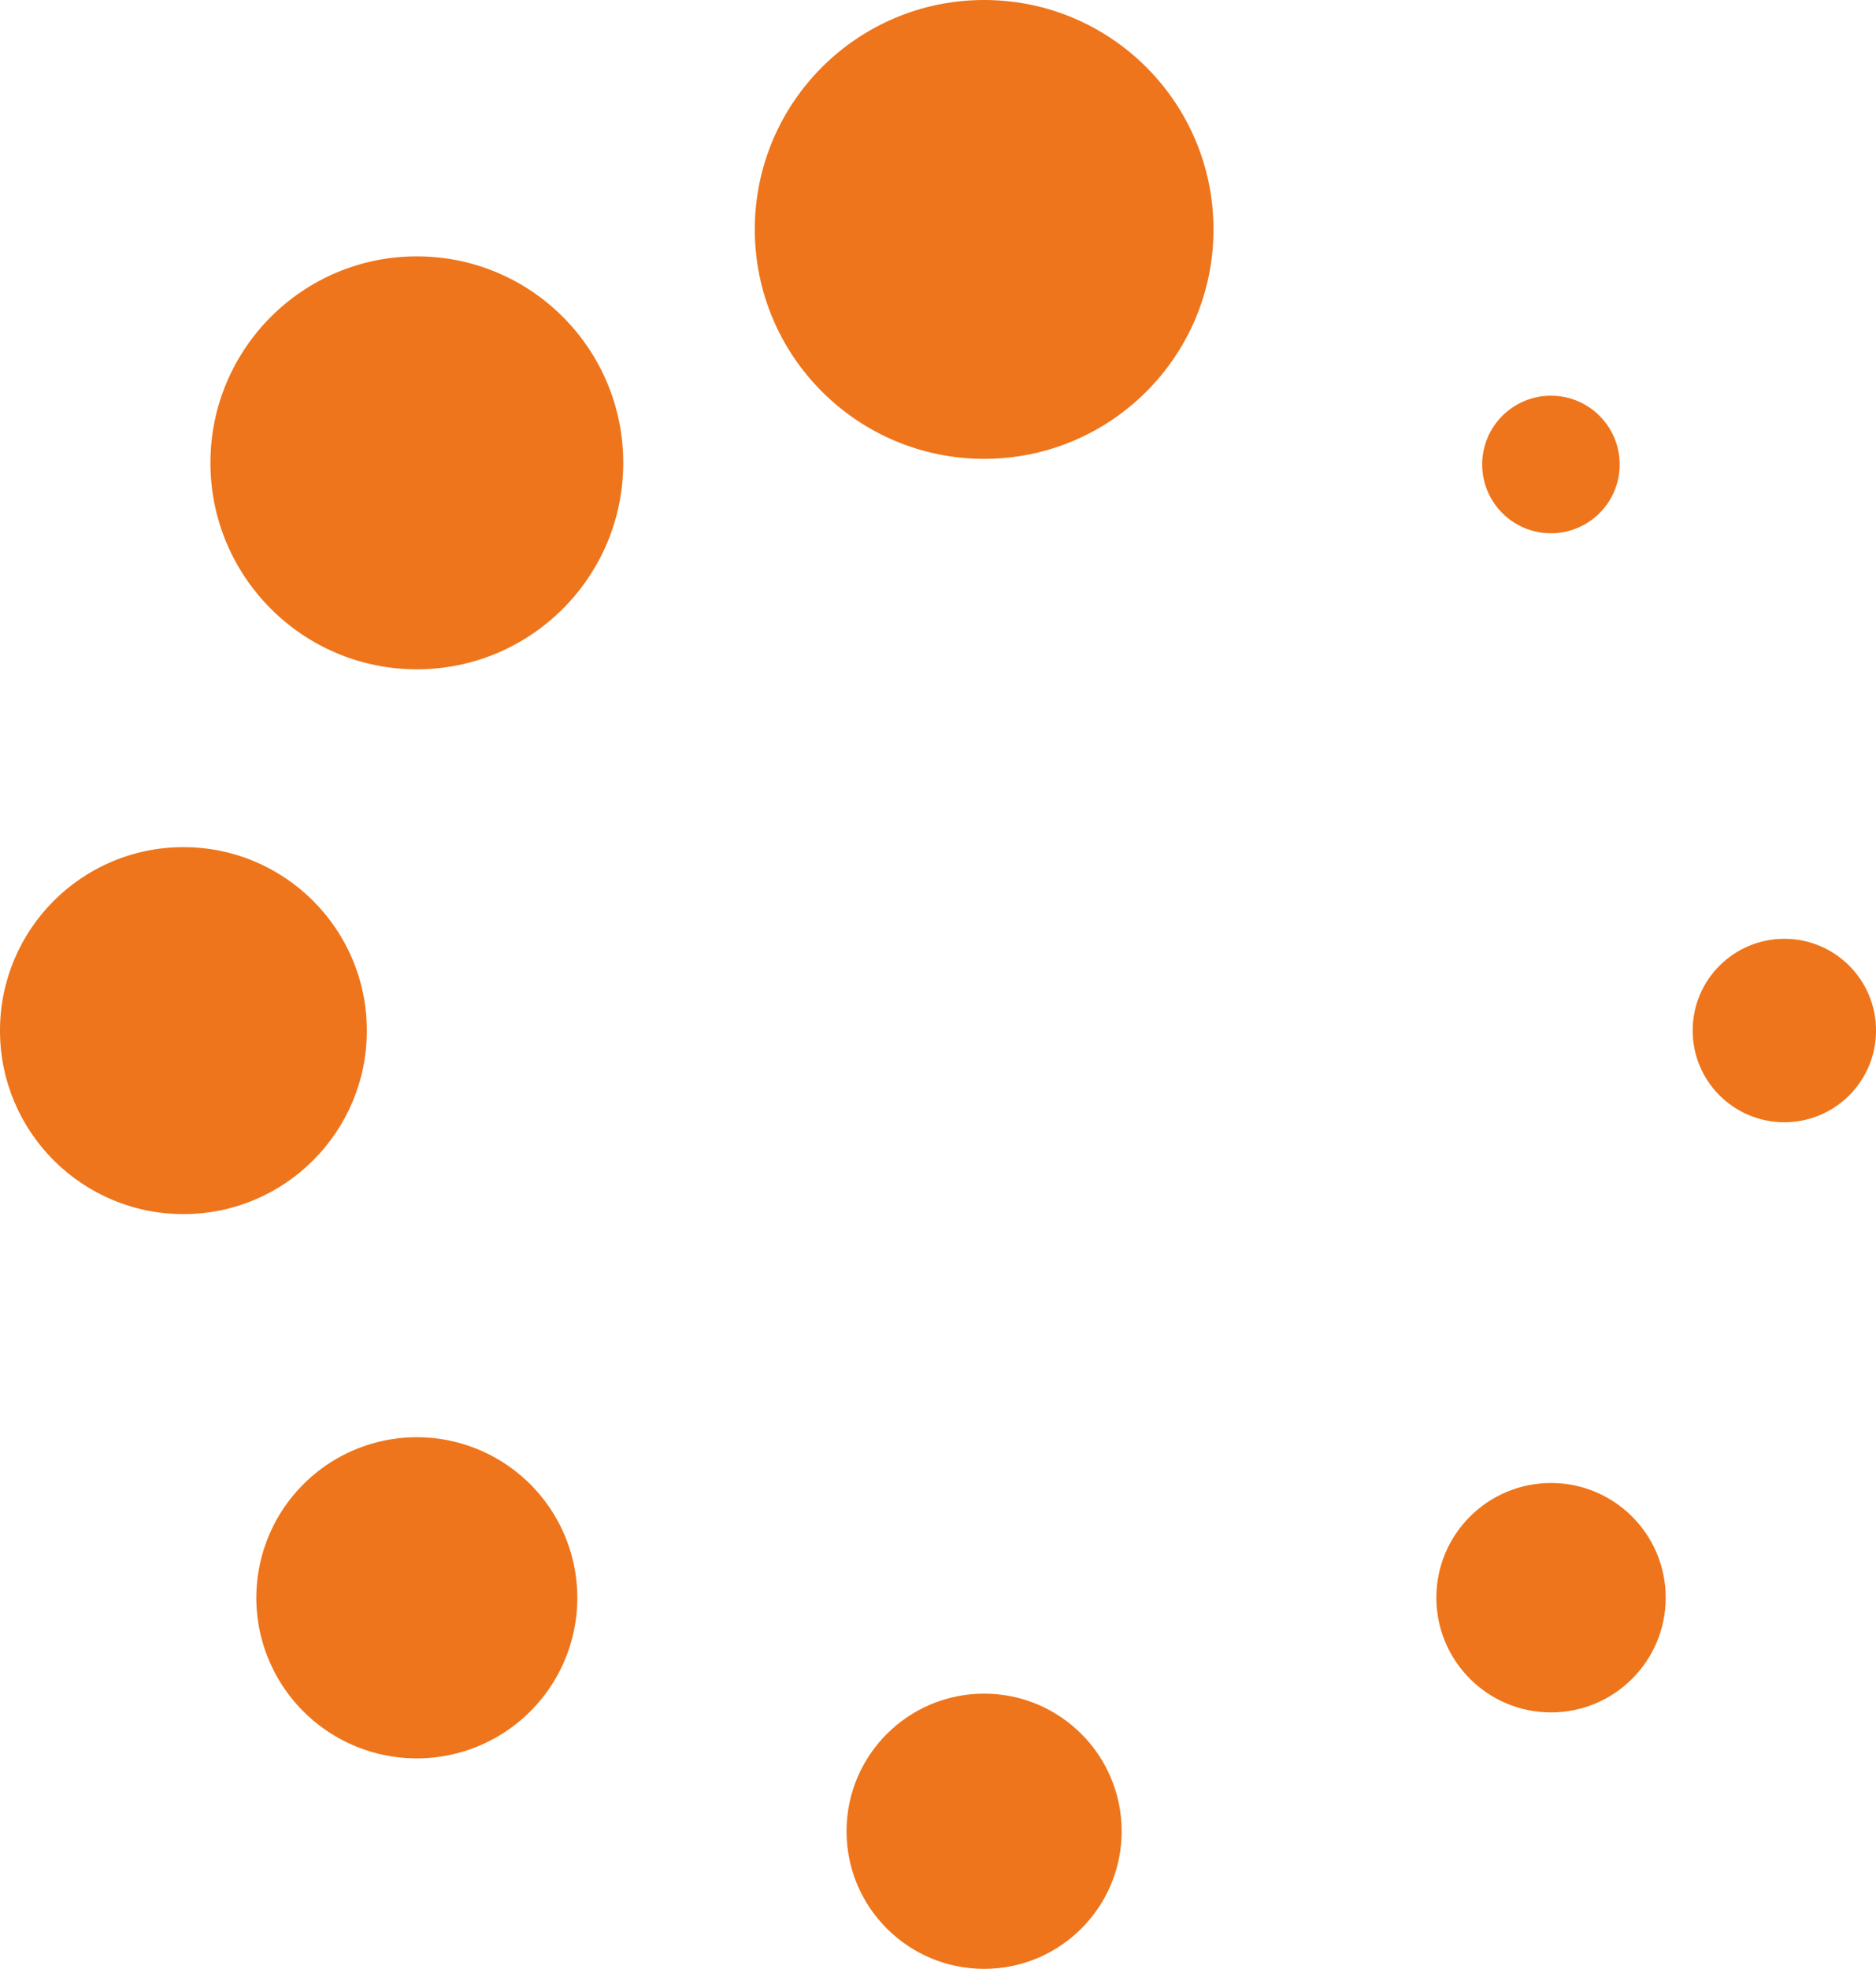 <svg xmlns="http://www.w3.org/2000/svg" width="40" height="41.965" viewBox="0 0 40 41.965"><defs><style>.a{fill:#ee751b;}</style></defs><circle class="a" cx="4.89" cy="4.89" r="4.89" transform="translate(16.094)"/><ellipse class="a" cx="2.933" cy="2.933" rx="2.933" ry="2.933" transform="translate(18.05 36.099)"/><ellipse class="a" cx="4.401" cy="4.401" rx="4.401" ry="4.401" transform="translate(4.487 5.464)"/><circle class="a" cx="2.445" cy="2.445" r="2.445" transform="translate(30.626 31.609)"/><ellipse class="a" cx="3.911" cy="3.911" rx="3.911" ry="3.911" transform="translate(0 18.056)"/><circle class="a" cx="1.955" cy="1.955" r="1.955" transform="translate(36.091 20.01)"/><path class="a" d="M5.065,20.213a3.422,3.422,0,1,0,4.839,0A3.419,3.419,0,0,0,5.065,20.213Z" transform="translate(1.403 11.424)"/><ellipse class="a" cx="1.466" cy="1.466" rx="1.466" ry="1.466" transform="translate(31.603 8.434)"/></svg>